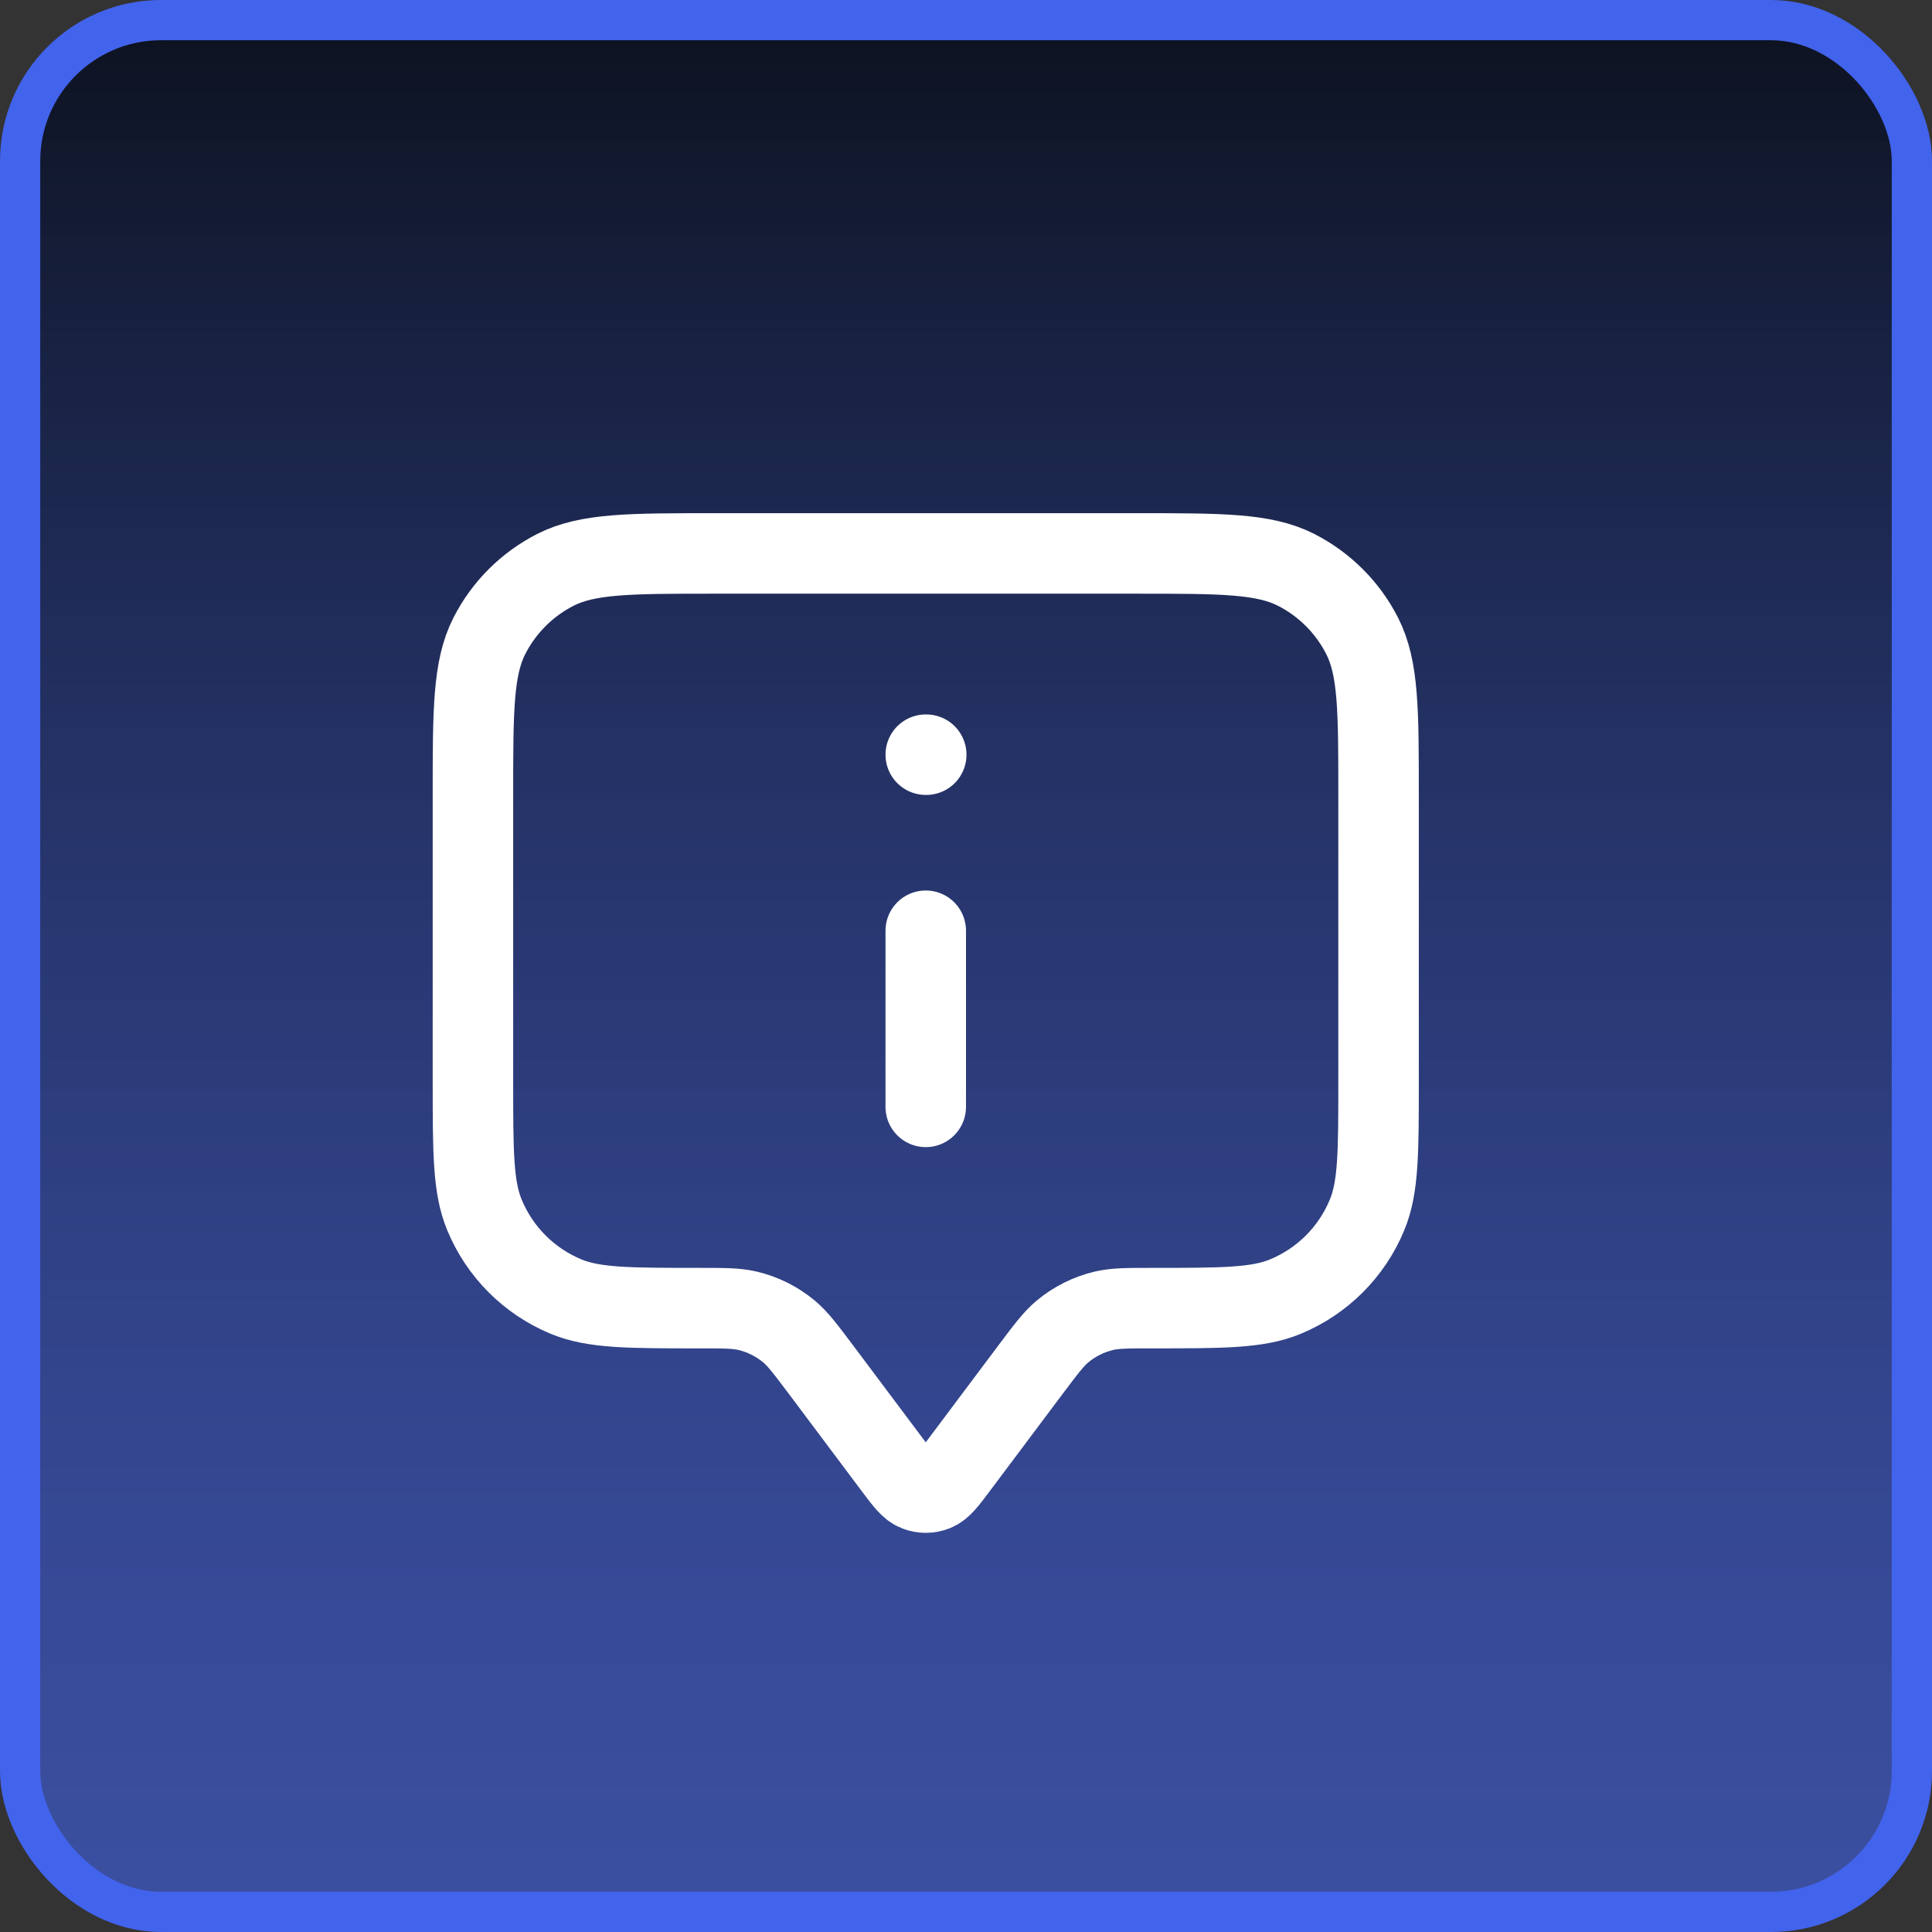 <svg width="24" height="24" viewBox="0 0 24 24" fill="none" xmlns="http://www.w3.org/2000/svg">
<rect x="0" y="0" width="24" height="24" fill="#333333" stroke="none"/>
<rect x="0.25" y="0.25" width="23.5" height="23.5" rx="1.75" fill="url(#paint0_linear_1405_6141)"/>
<rect x="0.25" y="0.25" width="23.5" height="23.5" rx="1.75" stroke="#4263EB" stroke-width="0.5"/>
<path d="M11.5 13.75V11.562M11.5 9.375H11.506M10.188 17L11.1 18.217C11.236 18.398 11.303 18.488 11.387 18.52C11.46 18.549 11.54 18.549 11.613 18.52C11.697 18.488 11.764 18.398 11.9 18.217L12.812 17C12.996 16.756 13.087 16.634 13.199 16.54C13.348 16.416 13.524 16.328 13.713 16.283C13.854 16.25 14.007 16.25 14.312 16.25C15.186 16.25 15.623 16.25 15.967 16.107C16.427 15.917 16.792 15.552 16.982 15.092C17.125 14.748 17.125 14.311 17.125 13.438V9.875C17.125 8.825 17.125 8.3 16.921 7.899C16.741 7.546 16.454 7.259 16.101 7.079C15.7 6.875 15.175 6.875 14.125 6.875H8.875C7.825 6.875 7.3 6.875 6.899 7.079C6.546 7.259 6.259 7.546 6.079 7.899C5.875 8.3 5.875 8.825 5.875 9.875V13.438C5.875 14.311 5.875 14.748 6.018 15.092C6.208 15.552 6.573 15.917 7.032 16.107C7.377 16.25 7.814 16.25 8.688 16.25C8.993 16.25 9.146 16.25 9.287 16.283C9.476 16.328 9.652 16.416 9.801 16.54C9.913 16.634 10.004 16.756 10.188 17Z" stroke="white" stroke-linecap="round" stroke-linejoin="round"/>
<defs>
<linearGradient id="paint0_linear_1405_6141" x1="12" y1="0" x2="12" y2="24" gradientUnits="userSpaceOnUse">
<stop stop-color="#0C111D"/>
<stop offset="1" stop-color="#4263EB" stop-opacity="0.6"/>
</linearGradient>
</defs>
</svg>
